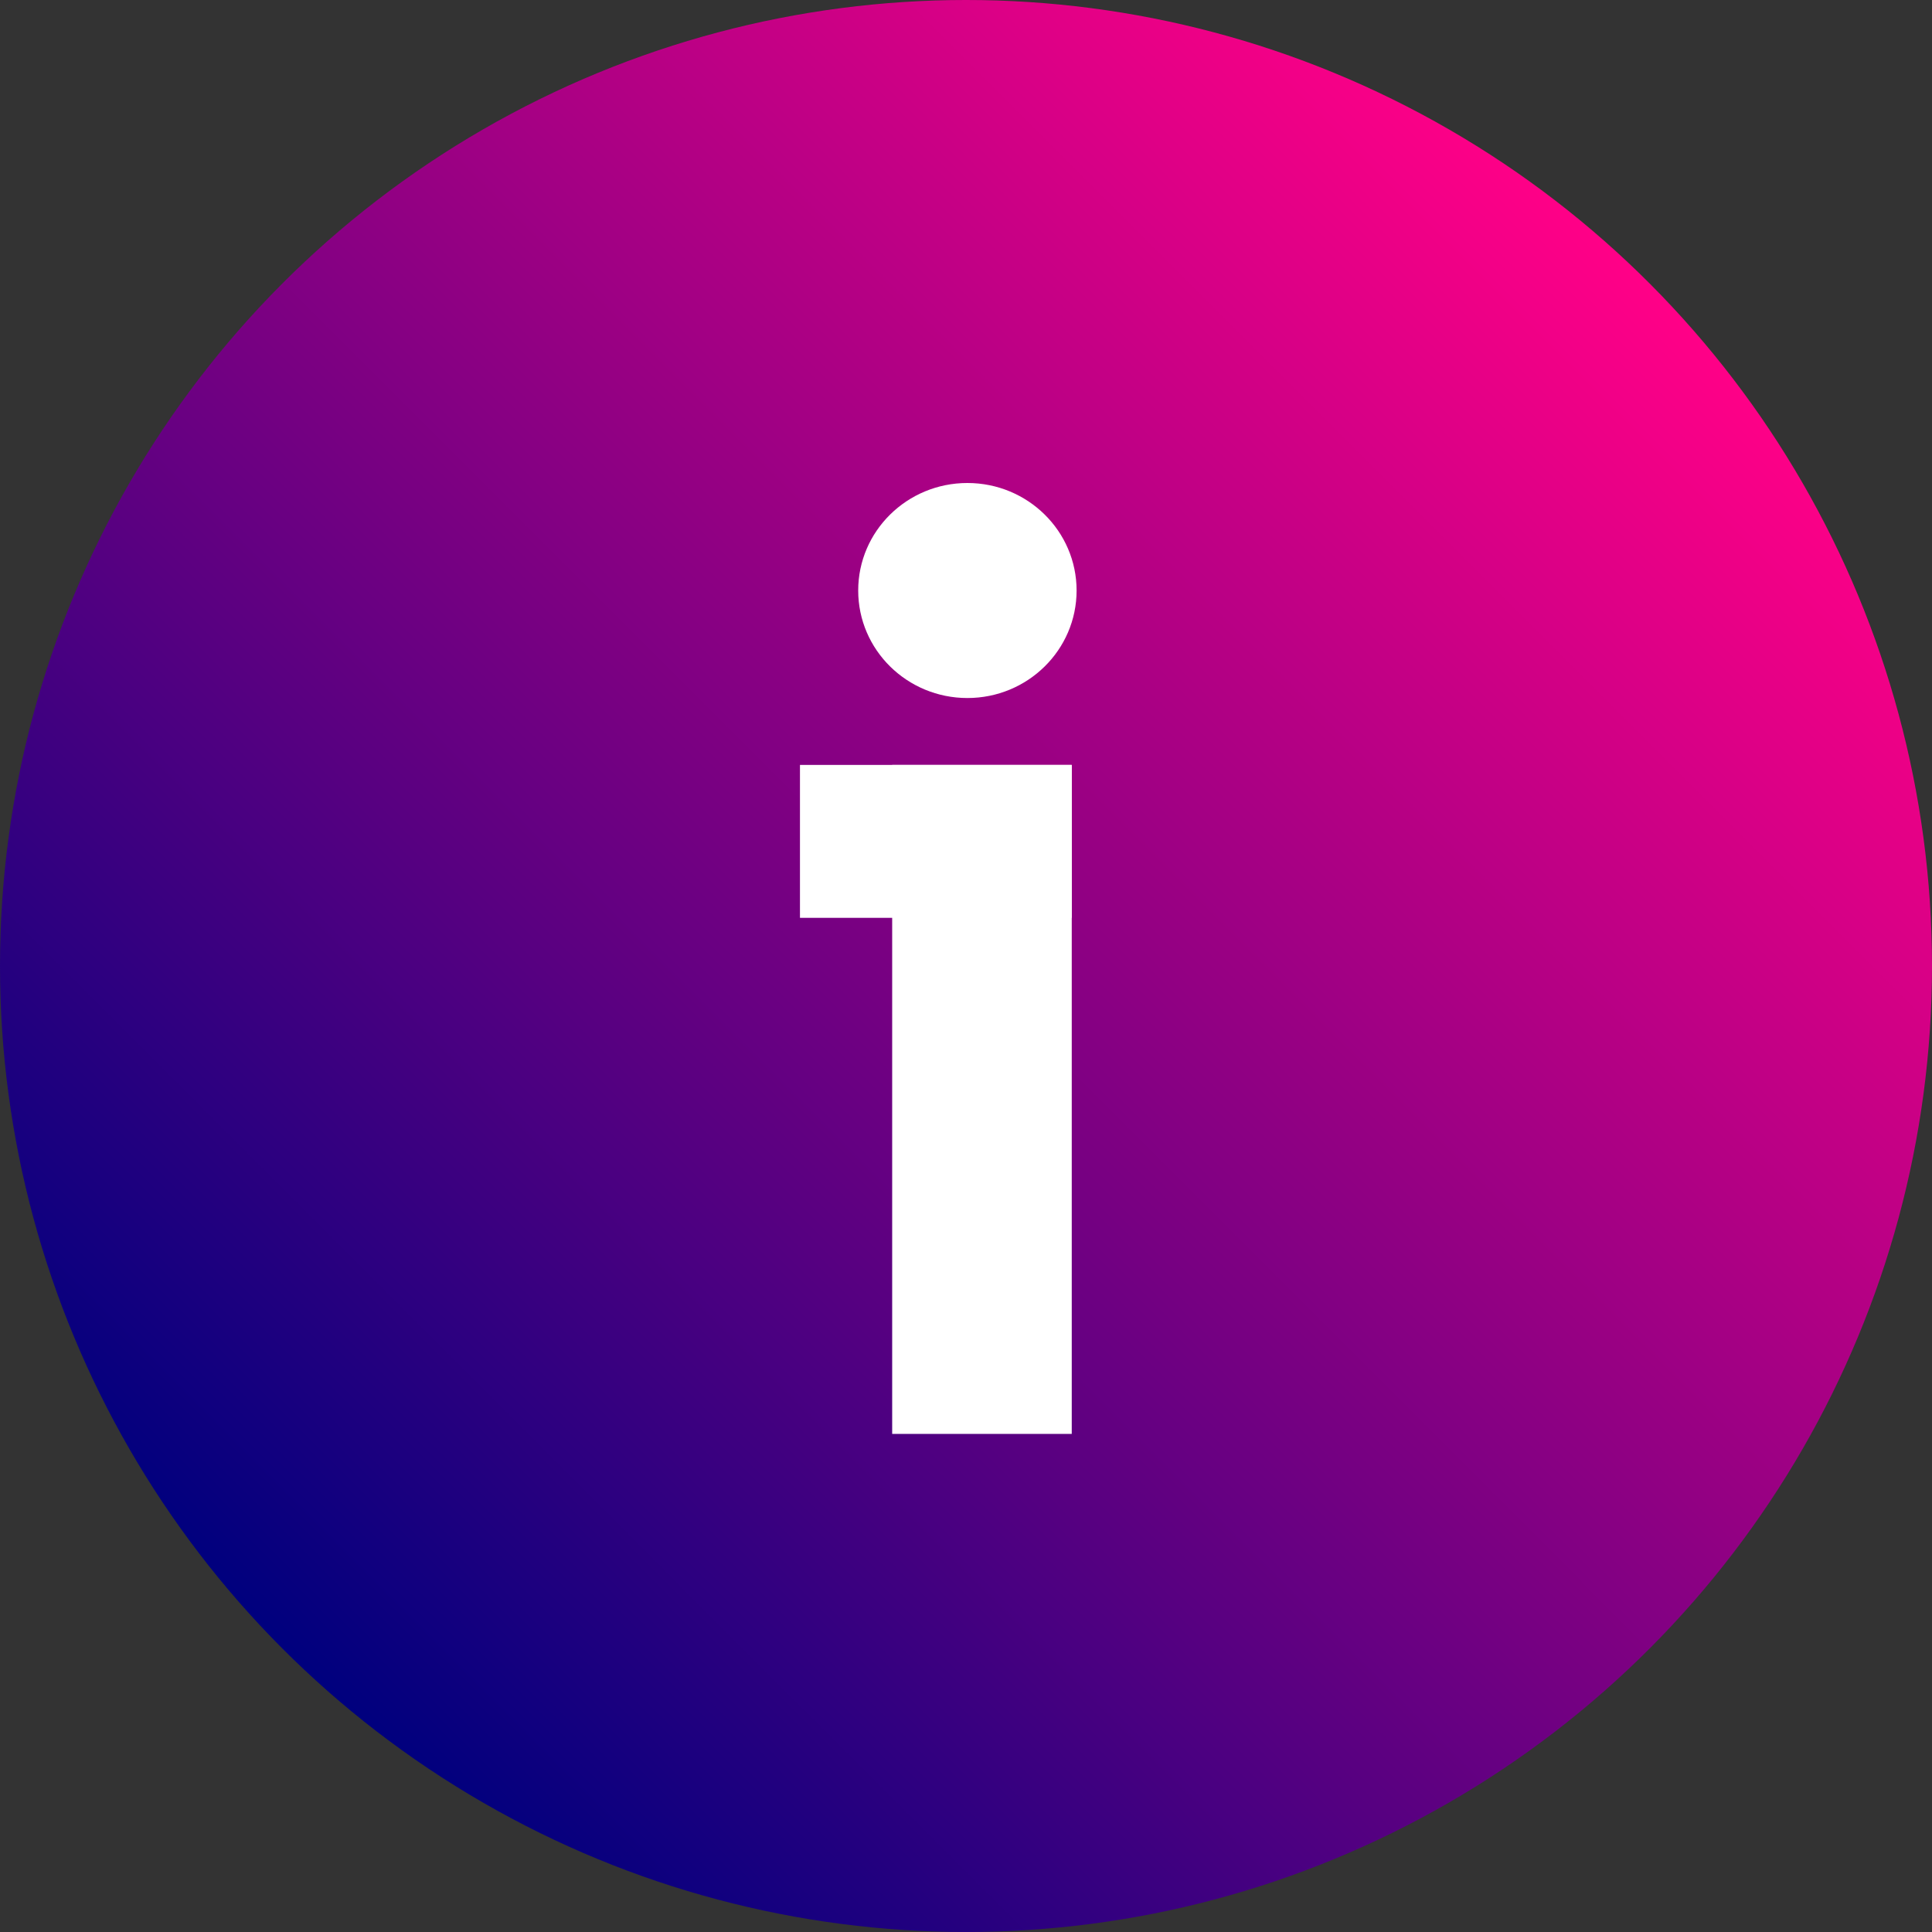 <svg width="128" height="128" viewBox="0 0 128 128" fill="none" xmlns="http://www.w3.org/2000/svg">
<rect x="0" y="0" width="128" height="128" fill="#333333" stroke="none"/>
<circle cx="64" cy="64" r="64" fill="url(#paint0_linear_645_7618)"/>
<path d="M53 50.678H71.006V60.809H53V50.678Z" fill="white"/>
<path d="M59.109 50.678H71.006V95H59.109V50.678Z" fill="white"/>
<path d="M71.327 39.123C71.327 43.057 68.088 46.246 64.093 46.246C60.097 46.246 56.858 43.057 56.858 39.123C56.858 35.189 60.097 32 64.093 32C68.088 32 71.327 35.189 71.327 39.123Z" fill="white"/>
<defs>
<linearGradient id="paint0_linear_645_7618" x1="19" y1="109" x2="109" y2="19" gradientUnits="userSpaceOnUse">
<stop stop-color="#00007E"/>
<stop offset="1" stop-color="#FF0087"/>
</linearGradient>
</defs>
</svg>
